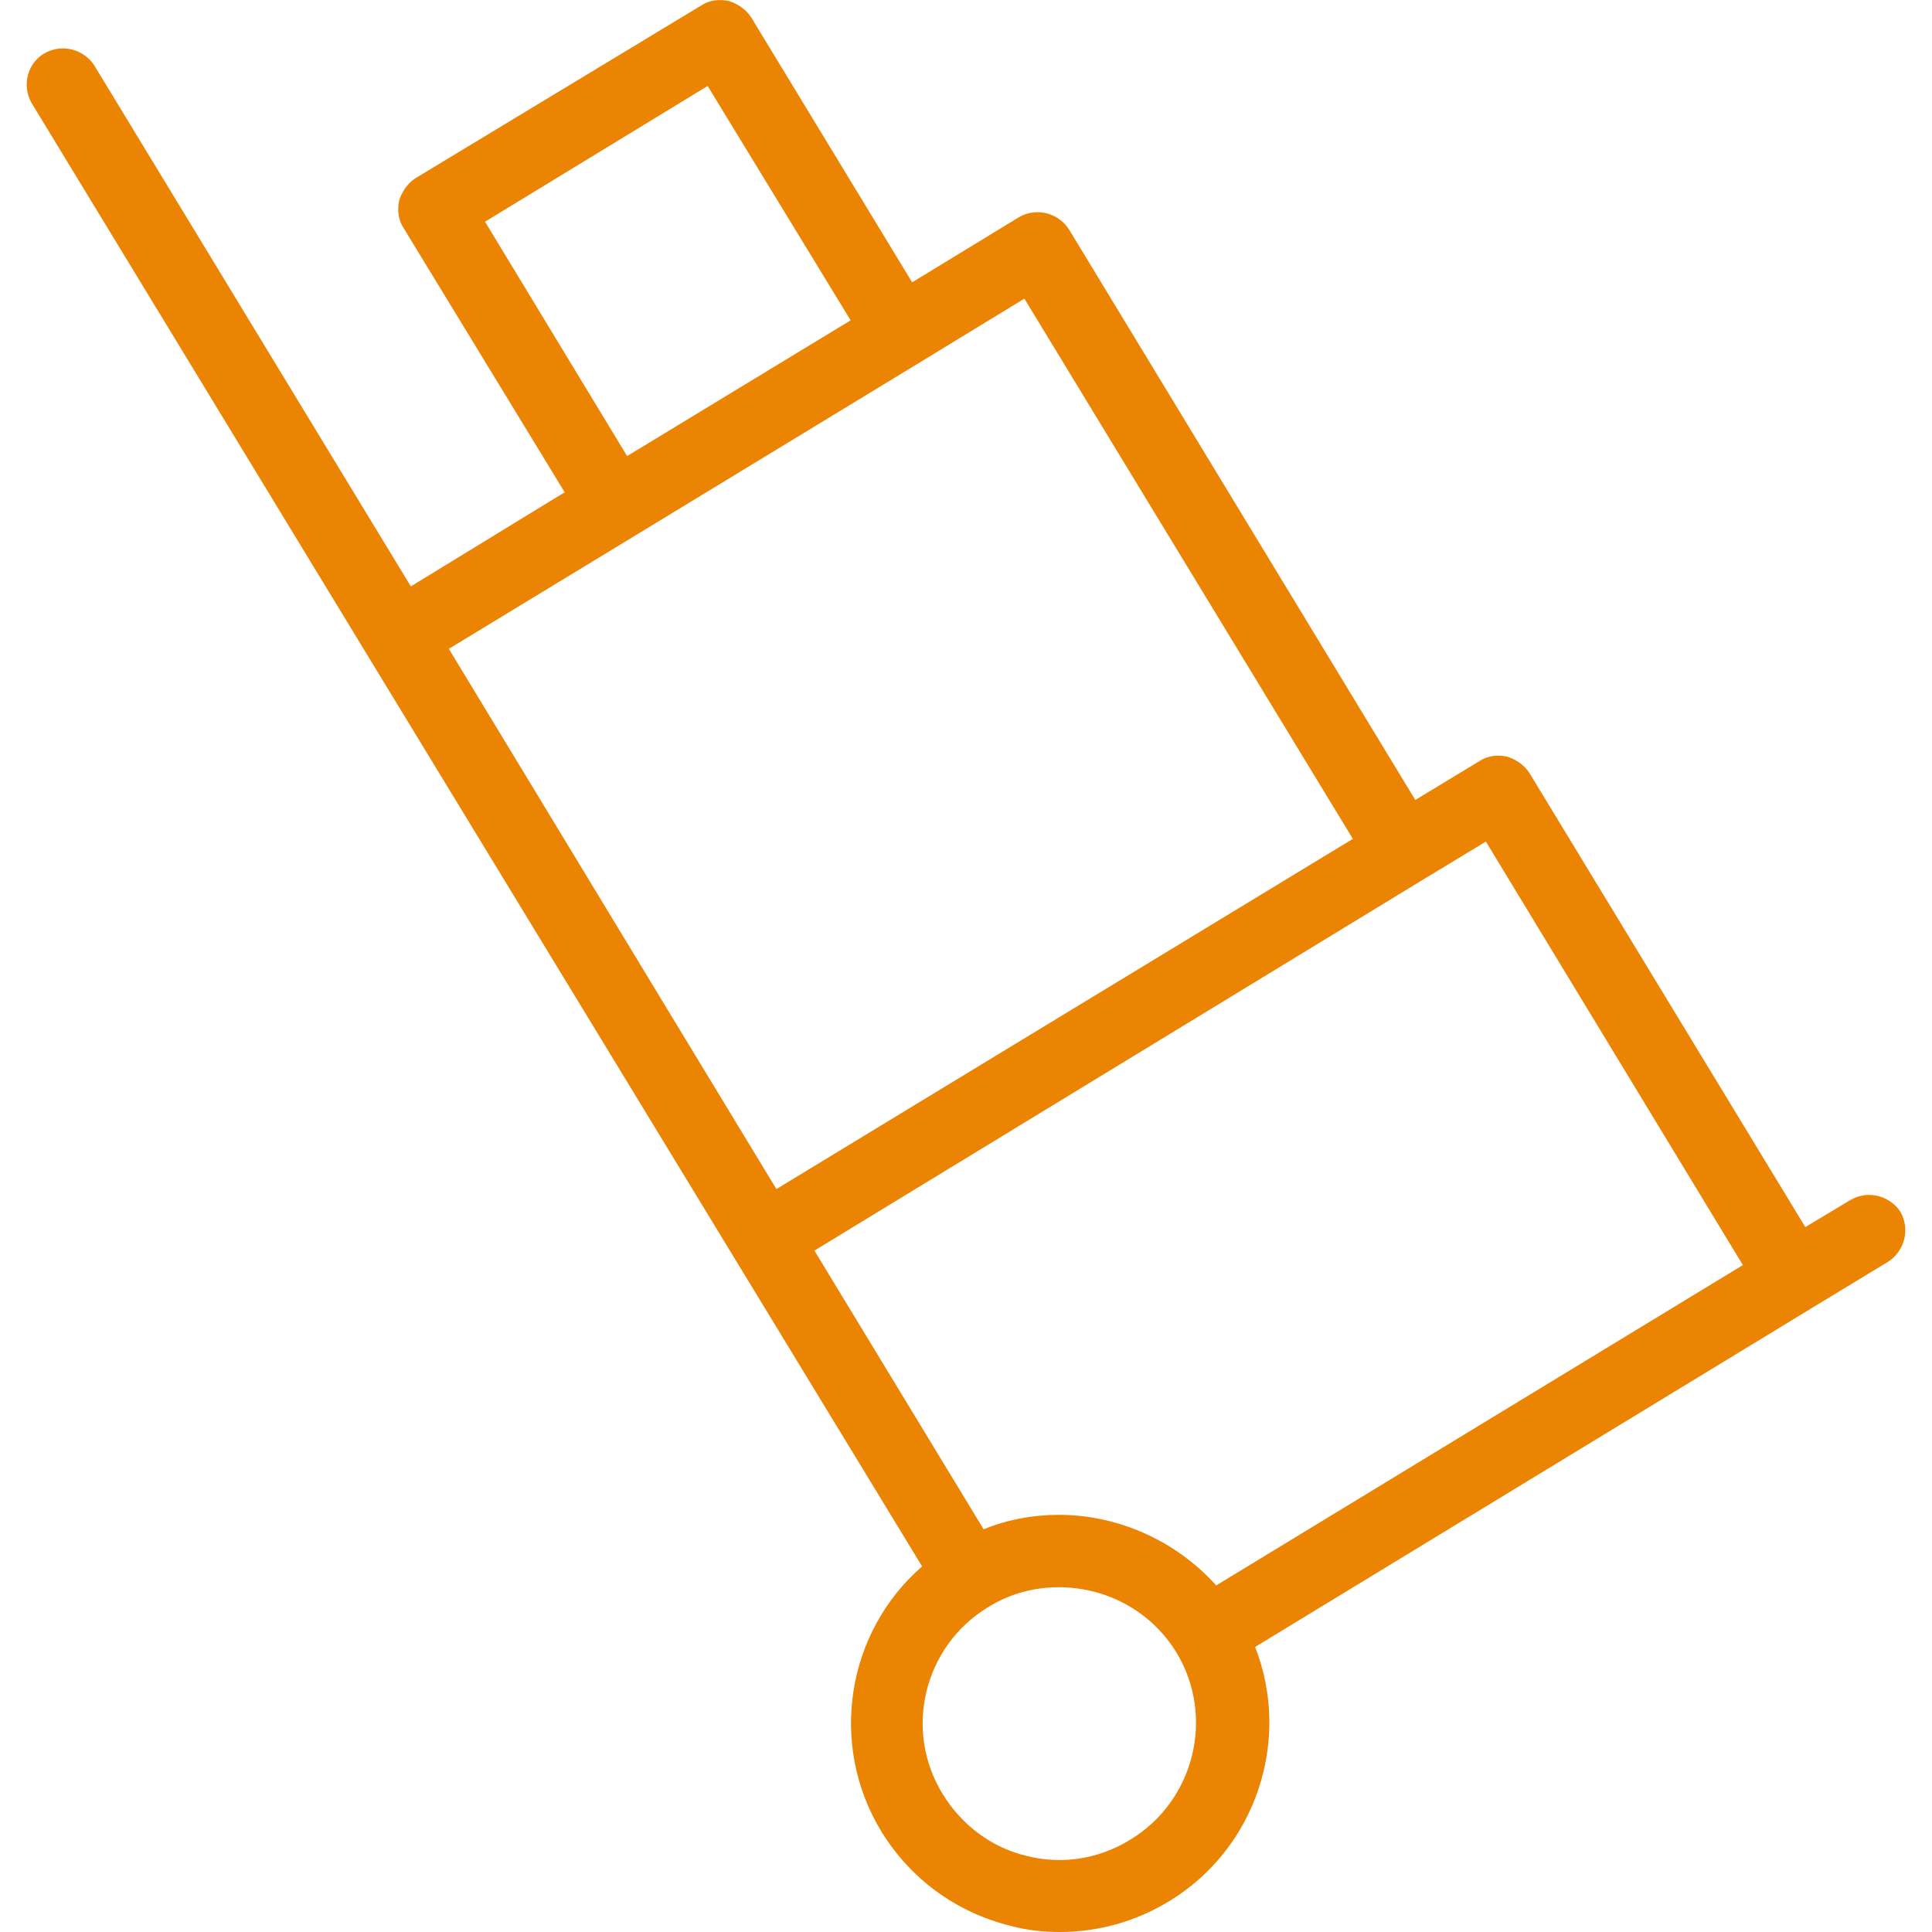 <?xml version="1.0" encoding="utf-8"?>
<!-- Generator: Adobe Illustrator 25.3.1, SVG Export Plug-In . SVG Version: 6.00 Build 0)  -->
<svg version="1.1" id="Capa_1" xmlns="http://www.w3.org/2000/svg" xmlns:xlink="http://www.w3.org/1999/xlink" x="0px" y="0px"
	 viewBox="0 0 213.5 213.5" style="enable-background:new 0 0 213.5 213.5;" xml:space="preserve">
<style type="text/css">
	.st0{fill:#EC8403;}
</style>
<path class="st0" d="M117.1,213.5c-1.8,0-3.7-0.2-5.5-0.7c-6-1.5-11-5.2-14.2-10.4c-5.9-9.7-3.8-22.1,4.5-29.3L40.6,72.4
	c0,0,0,0,0,0l-37.1-61C2.4,9.5,3,7,4.9,5.9c1.9-1.1,4.3-0.5,5.5,1.3l35,57.6l17-10.4L44.6,25.2c-0.6-0.9-0.7-2-0.5-3
	c0.3-1,0.9-1.9,1.8-2.5L77.5,0.6c0.9-0.6,2-0.7,3-0.5c1,0.3,1.9,0.9,2.5,1.8l17.8,29.3l11.8-7.2c1.9-1.1,4.3-0.5,5.5,1.3l38.3,63.1
	l7.1-4.3c0.9-0.6,2-0.7,3-0.5c1,0.3,1.9,0.9,2.5,1.8l30.5,50.2l5-3c1.9-1.1,4.3-0.5,5.5,1.3c1.1,1.9,0.5,4.3-1.3,5.5l-8.4,5.1
	c0,0,0,0,0,0s0,0,0,0l-61.6,37.5c4,10.2,0.2,22.2-9.5,28.1C125.4,212.4,121.3,213.5,117.1,213.5z M117,175.4c-2.7,0-5.4,0.7-7.8,2.2
	c-7.1,4.3-9.4,13.6-5,20.7c2.1,3.4,5.4,5.9,9.3,6.8c3.9,1,8,0.3,11.4-1.8c7.1-4.3,9.4-13.6,5.1-20.7c0,0,0,0,0,0c0,0,0,0,0,0
	C127.1,177.9,122.1,175.4,117,175.4z M117,167.4c6.5,0,12.9,2.8,17.4,7.8l58.2-35.4l-28.4-46.8l-7.1,4.3c0,0,0,0,0,0L90,138.2
	l18.7,30.8C111.4,167.9,114.2,167.4,117,167.4z M73,110.3l12.8,21.1l20.4-12.4c0,0,0,0,0,0l43.3-26.3l-36.3-59.7l-11.8,7.2
	c0,0,0,0,0,0L70,59.3c0,0,0,0,0,0L49.6,71.7L73,110.3z M53.6,24.5l15.7,25.9l24.7-15L78.2,9.5L53.6,24.5z"/>
</svg>
